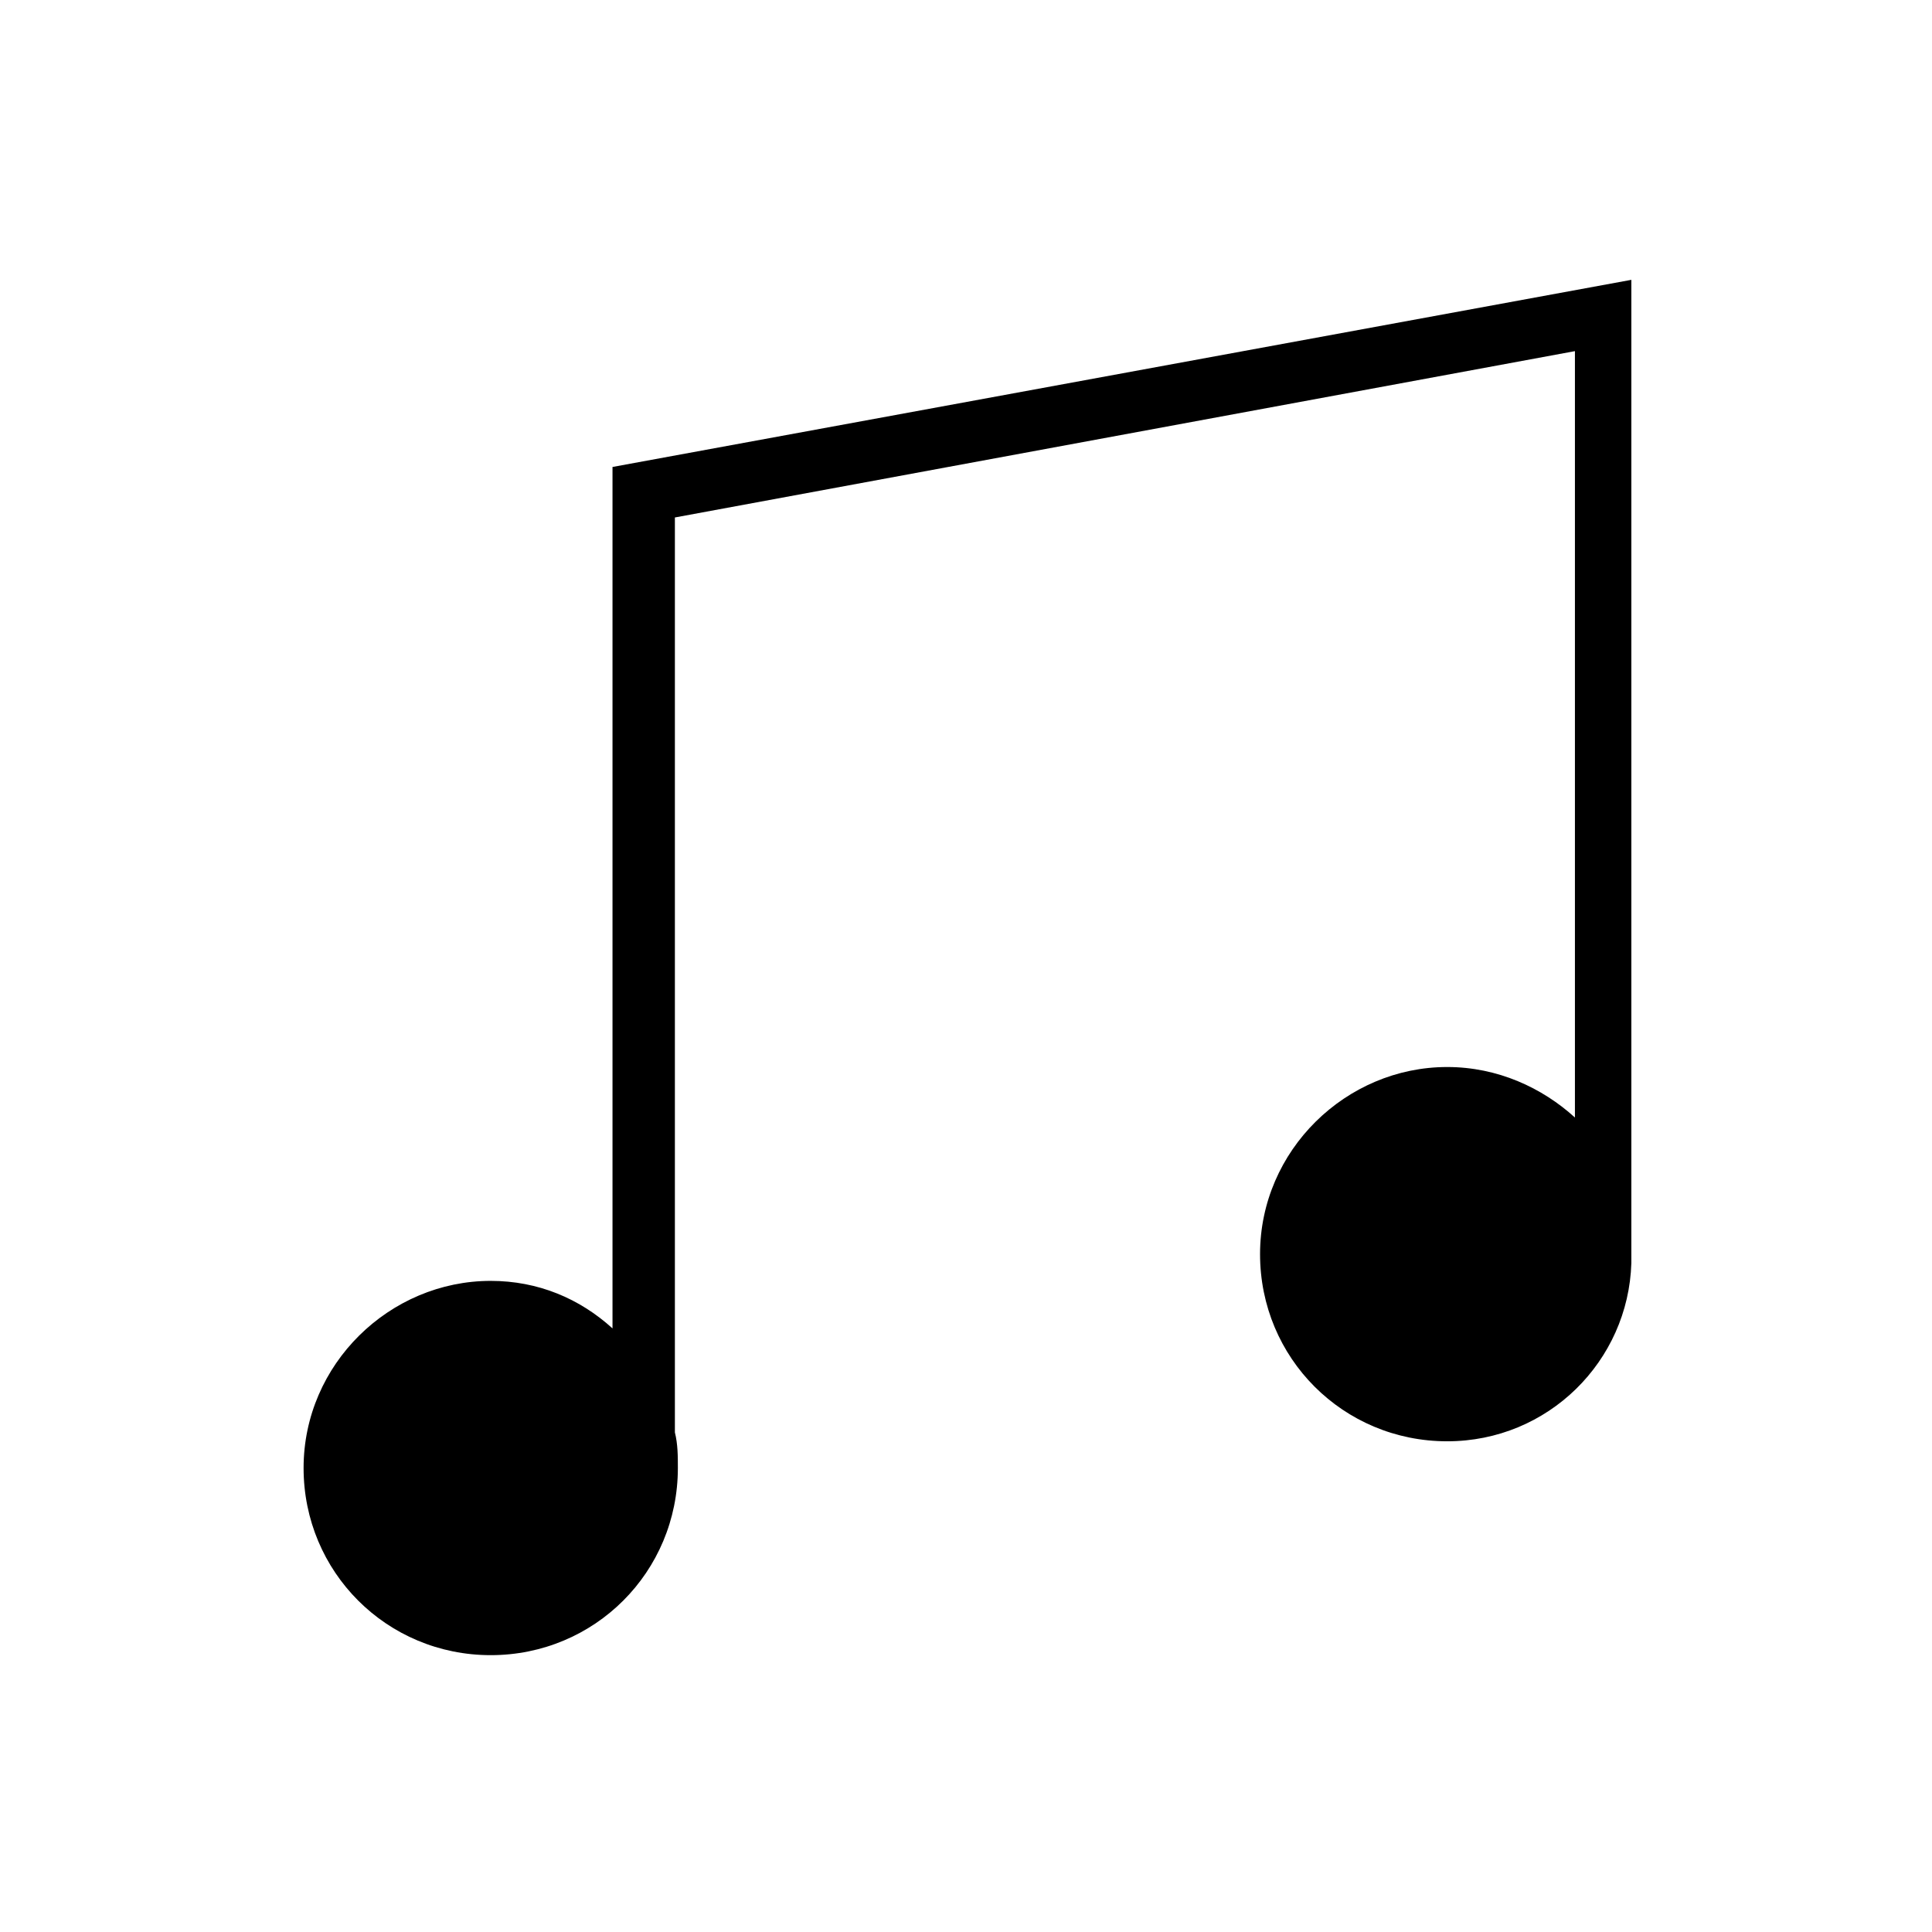 <?xml version="1.0" encoding="UTF-8"?>
<!-- Uploaded to: ICON Repo, www.iconrepo.com, Generator: ICON Repo Mixer Tools -->
<svg fill="#000000" width="800px" height="800px" version="1.1" viewBox="144 144 512 512" xmlns="http://www.w3.org/2000/svg">
 <path d="m306.32 267.75v228.29c-8.66-7.871-19.68-12.594-32.273-12.594-26.766 0-49.594 22.043-49.594 49.594 0 27.551 22.043 49.594 49.594 49.594s49.594-22.043 49.594-49.594c0-3.148 0-6.297-0.789-9.445v-242.46l238.52-44.082v203.1c-8.66-7.871-20.469-13.383-33.852-13.383-26.766 0-49.594 22.043-49.594 49.594s22.043 49.594 49.594 49.594c26.766 0 48.02-21.254 48.805-47.23v-0.789-259.78z"/>
</svg>